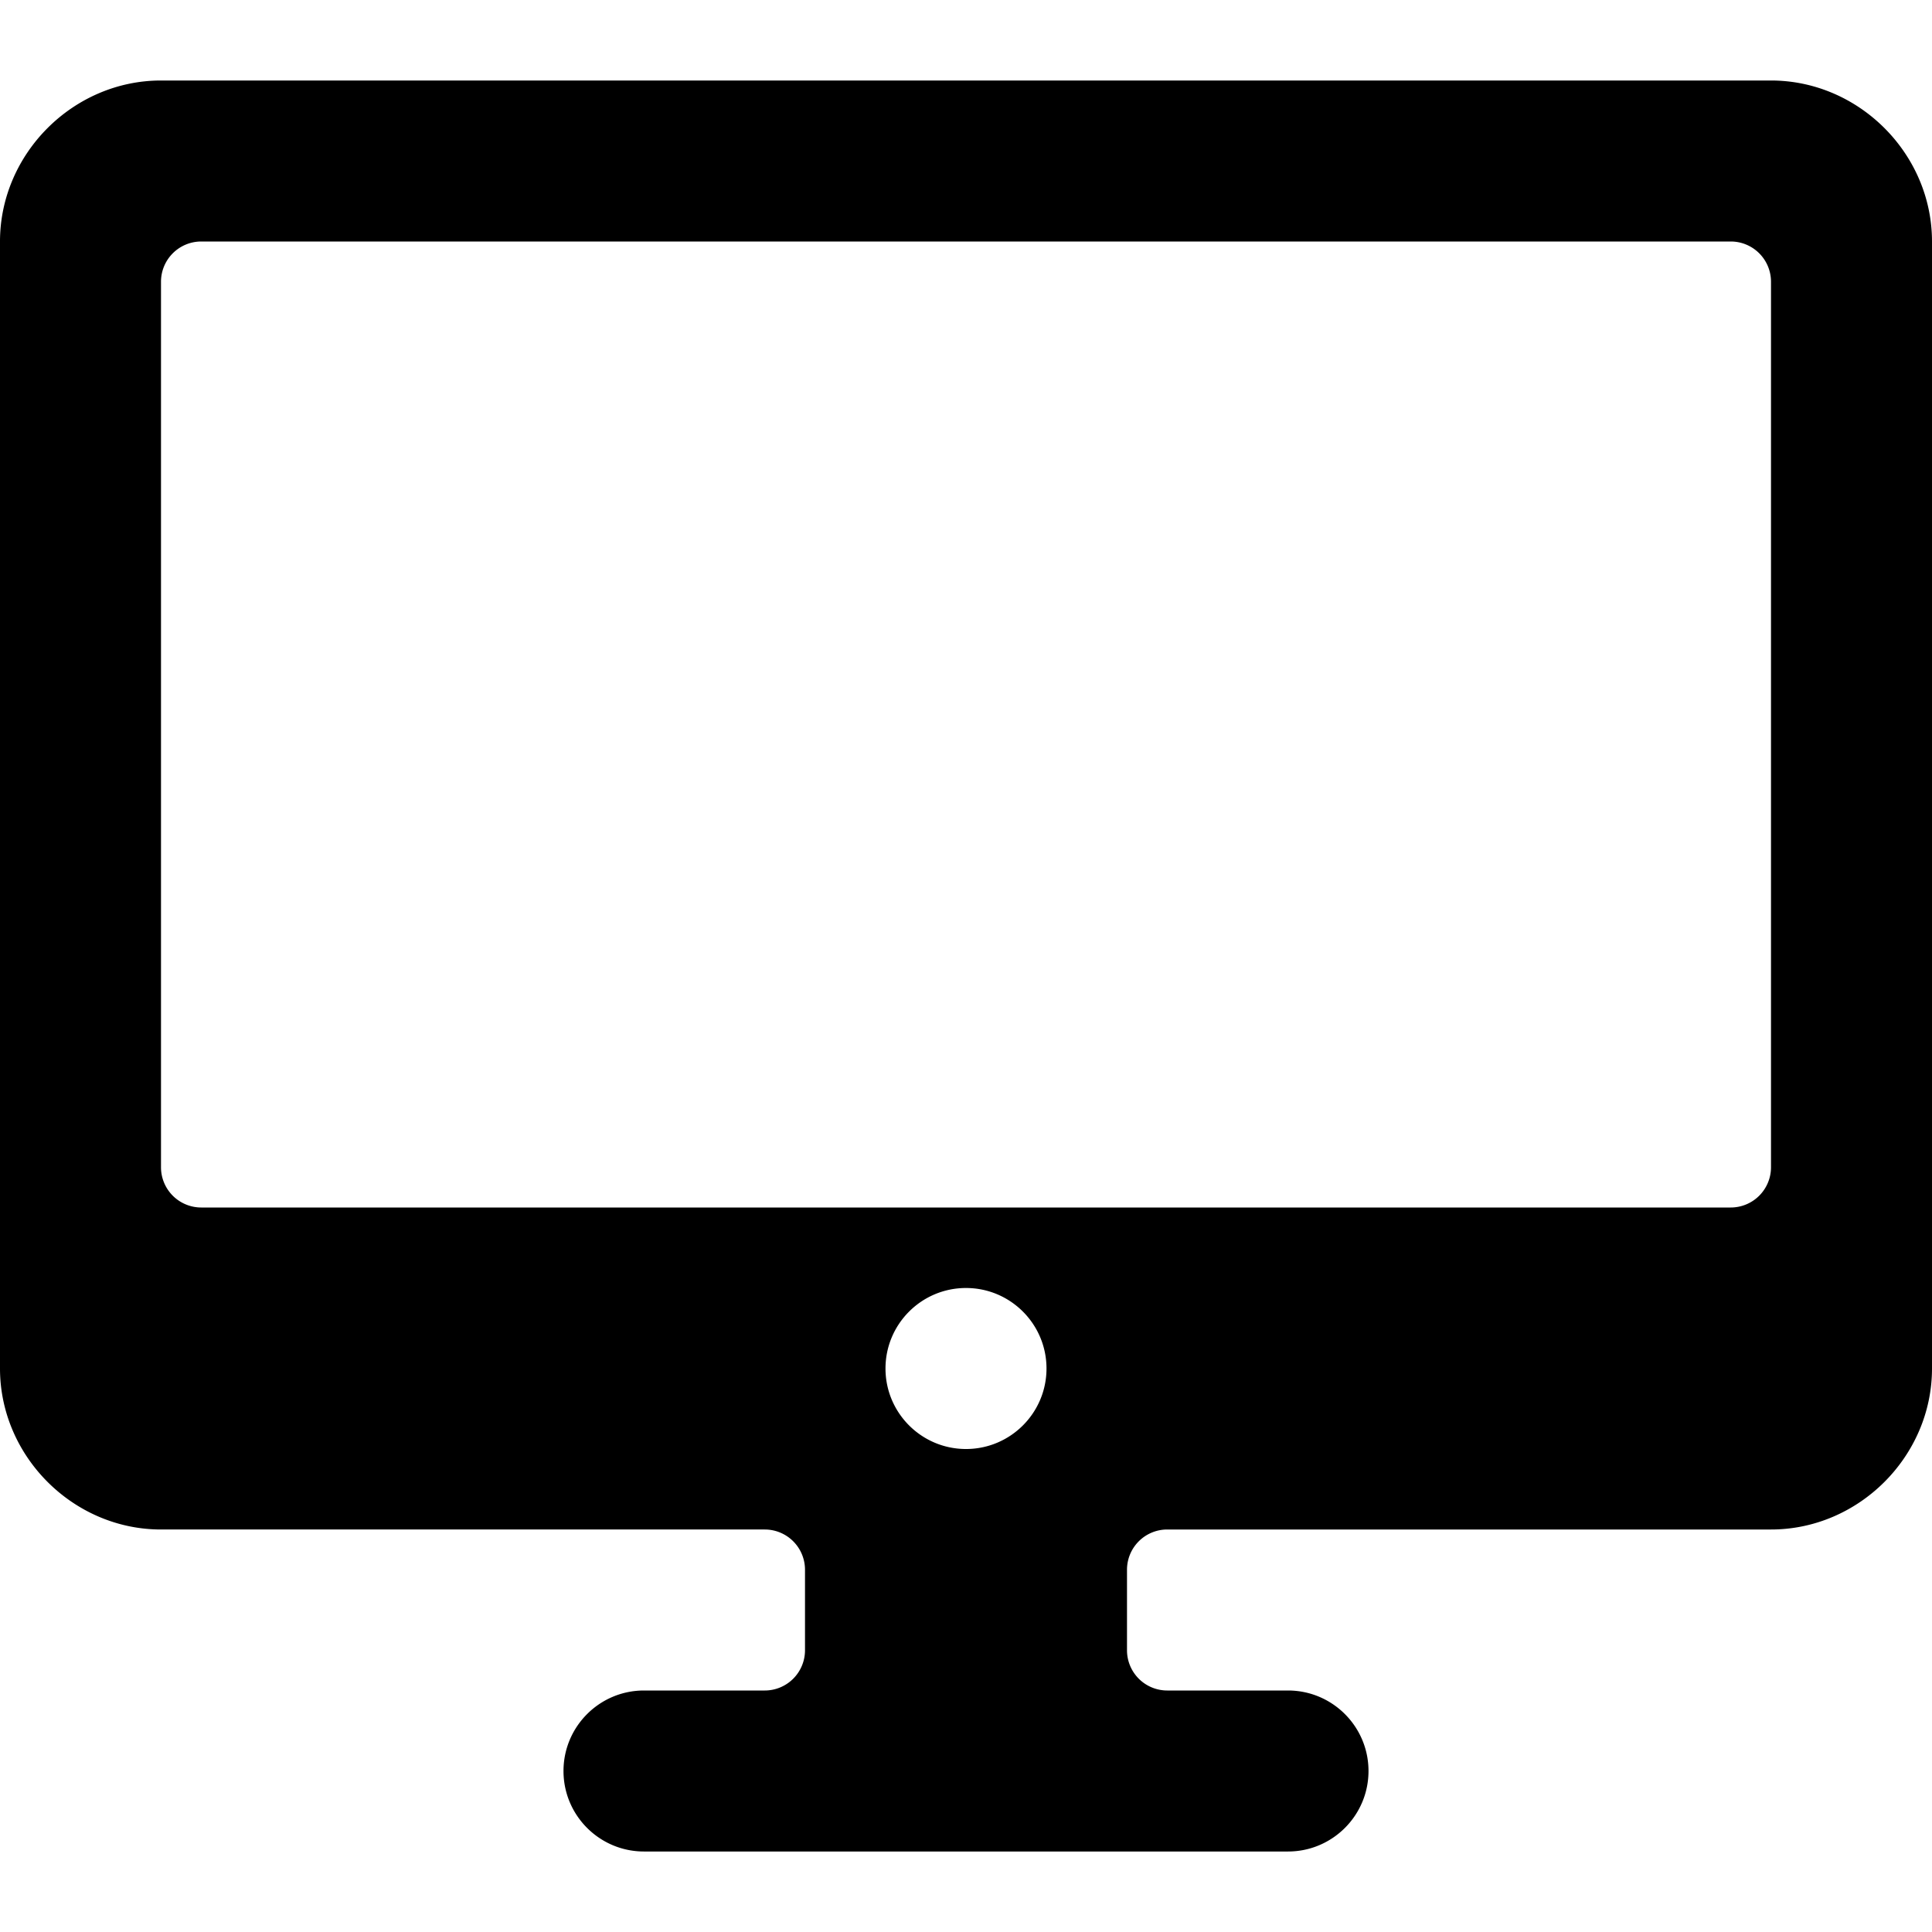 <svg height="100" viewBox="0 0 24 24" width="100" xmlns="http://www.w3.org/2000/svg"><path d="m2 1c-1.091 0-2 .909-2 2v14c0 1.091.909 2 2 2h7.5a.5.5 45 0 1 .5.5v1a.5.5 135 0 1 -.5.5h-1.5c-.552 0-1 .448-1 1s.448 1 1 1h8c.552 0 1-.448 1-1s-.448-1-1-1h-1.5a.5.5 45 0 1 -.5-.5v-1a.5.5 135 0 1 .5-.5h7.5c1.091 0 2-.909 2-2v-14c0-1.091-.909-2-2-2zm.5 2h19a.5.5 45 0 1 .5.5v11a.5.5 135 0 1 -.5.5h-19a.5.5 45 0 1 -.5-.5v-11a.5.5 135 0 1 .5-.5zm9.5 13c.552 0 1 .448 1 1s-.448 1-1 1-1-.448-1-1 .448-1 1-1z"/></svg>
